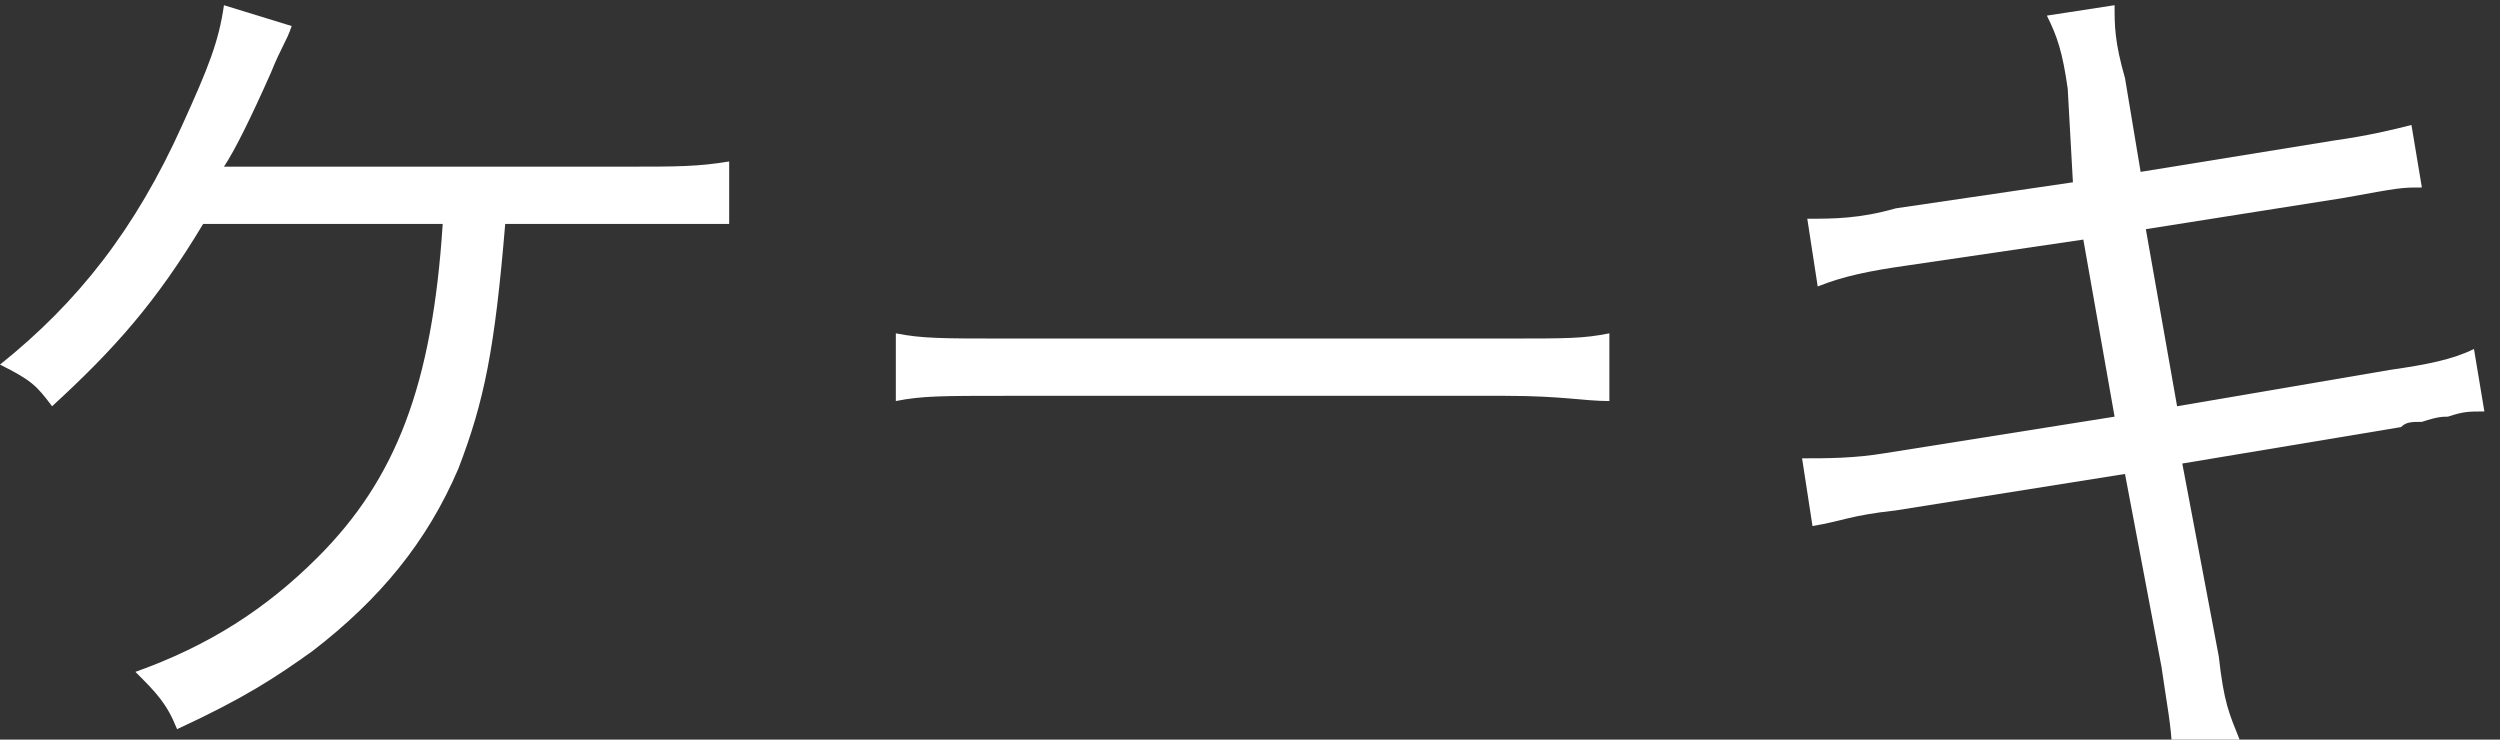 <svg enable-background="new -390.6 302.9 48 14.2" viewBox="-390.6 302.9 48 14.2" xmlns="http://www.w3.org/2000/svg"><rect x="-390.6" y="302.9" width="48" height="14.2" fill="#333333" stroke="none"/><g fill="#fff"><path d="m-380.9 307.2c-.2 2.4-.4 3.4-.9 4.7-.6 1.4-1.5 2.5-2.8 3.5-.7.5-1.3.9-2.6 1.5-.2-.5-.4-.7-.8-1.1 1.4-.5 2.5-1.2 3.5-2.2 1.5-1.5 2.2-3.3 2.4-6.4h-4.6c-.9 1.5-1.7 2.4-2.9 3.5-.3-.4-.4-.5-1-.8 1.5-1.2 2.6-2.6 3.5-4.6.5-1.1.7-1.6.8-2.3l1.3.4c-.1.3-.2.4-.4.9-.4.9-.7 1.5-.9 1.8h7.7c1 0 1.4 0 2-.1v1.2c-.4 0-.4 0-2.1 0z"/><path d="m-373.4 309.3c.5.1.9.1 2.1.1h9.6c1.2 0 1.5 0 2-.1v1.3c-.5 0-.9-.1-2-.1h-9.6c-1.2 0-1.6 0-2.1.1z"/><path d="m-350.9 304.6c-.1-.7-.2-1-.4-1.4l1.3-.2c0 .4 0 .7.2 1.4l.3 1.8 3.7-.6c.7-.1 1.1-.2 1.5-.3l.2 1.2c-.4 0-.4 0-1.5.2l-3.8.6.6 3.4 4.1-.7c.7-.1 1.2-.2 1.6-.4l.2 1.2c-.3 0-.4 0-.7.1-.1 0-.2 0-.5.1-.2 0-.3 0-.4.1l-4.2.7.7 3.7c.1.9.2 1.1.4 1.6l-1.3.2c0-.4-.1-.9-.2-1.6l-.7-3.7-4.4.7c-.9.1-1 .2-1.6.3l-.2-1.3c.5 0 1 0 1.6-.1l4.4-.7-.6-3.4-3.4.5c-.7.1-1.2.2-1.7.4l-.2-1.3c.5 0 1 0 1.7-.2l3.4-.5z"/></g></svg>
